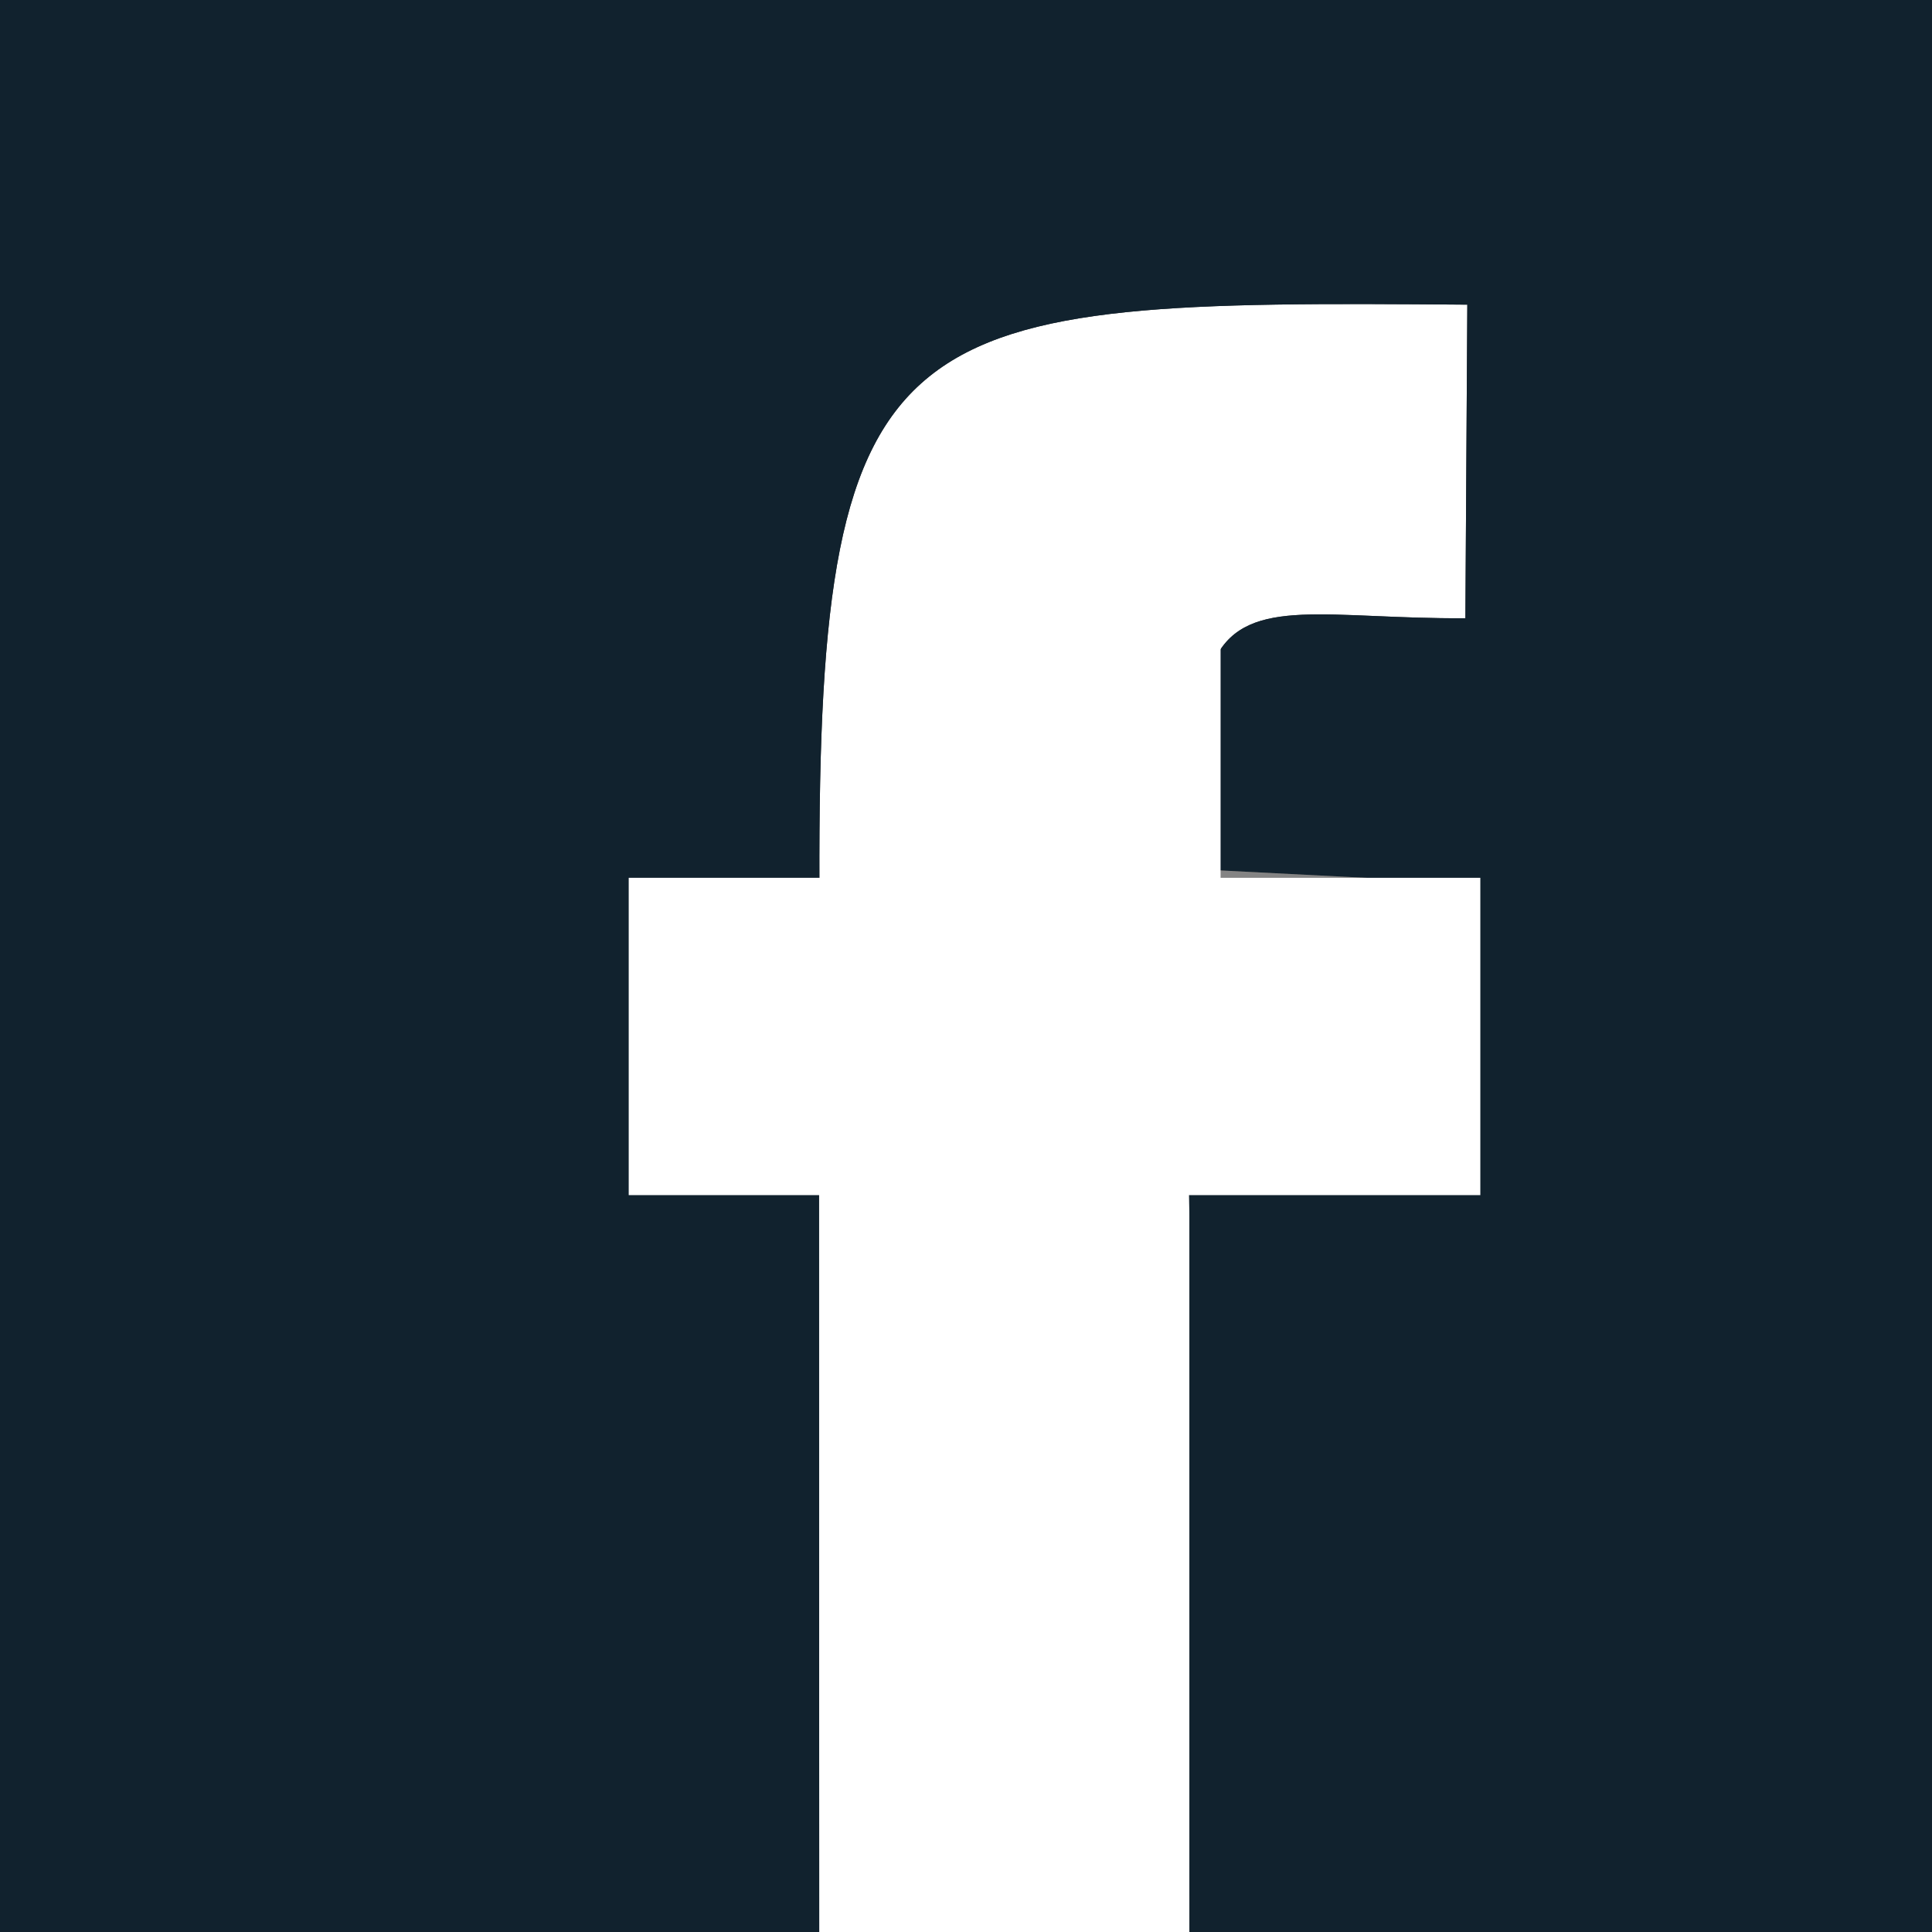 <?xml version="1.0" encoding="UTF-8"?>
<!DOCTYPE svg PUBLIC "-//W3C//DTD SVG 1.1//EN" "http://www.w3.org/Graphics/SVG/1.1/DTD/svg11.dtd">
<!-- Creator: CorelDRAW SE -->
<svg xmlns="http://www.w3.org/2000/svg" xml:space="preserve" width="13mm" height="13mm" version="1.1" style="shape-rendering:geometricPrecision; text-rendering:geometricPrecision; image-rendering:optimizeQuality; fill-rule:evenodd; clip-rule:evenodd"
viewBox="0 0 1300 1300"
 xmlns:xlink="http://www.w3.org/1999/xlink">
 <rect x="0" y="0" width="1300" height="1300" fill="#333333" stroke="none"/>
 <defs>
  <style type="text/css">
   <![CDATA[
    .fil1 {fill:#11222E}
    .fil2 {fill:#848484}
    .fil0 {fill:white}
   ]]>
  </style>
 </defs>
 <g id="Vrstva_x0020_1">
  <g id="_1900671728">
   <g>
    <path class="fil0" d="M551.24 1325.97l249.09 0 -0.02 -508.01 -0.24 -20.38 158.97 -0.68 16.25 -141.01 -0.32 -53.36 -176.27 -3.86 -5.17 -114.52c8.7,-63.51 0.39,-17.91 24.65,-42.01 21.65,-41.7 76.8,-25.51 167.85,-26.15l1.3 -211c-382.75,-3.08 -437.13,2.04 -435.97,389.34l-112.27 0.41 -5.43 200.47 117.45 2.71 0.13 528.05z"/>
    <path class="fil1" d="M-49.85 1325.97l601.09 0 -0.13 -528.04 -117.46 -2.71 5.44 -200.49 112.27 -0.4c-1.17,-387.3 53.22,-392.42 435.97,-389.33l-1.3 211c-91.03,0.62 -146.2,-15.56 -167.85,26.14l-8.91 142.96 177.5 9.03c6.28,52.64 7.93,32.93 -11.48,61.75l-16.24 141.01 -158.98 0.69 0.25 20.37 0.02 508.02 485.14 0 14.52 0 0 -1393.4 -1349.85 0 0 1393.4z"/>
    <path class="fil2" d="M975.29 655.89c19.41,-28.83 17.76,-9.12 11.47,-61.75l-177.5 -9.05 8.92 -142.95c-24.26,24.1 -15.95,-21.5 -24.65,42.01l5.17 114.52 176.27 3.86 0.32 53.36z"/>
   </g>
   <g>
    <rect class="fil0" x="423.05" y="590.66" width="573.03" height="213.51"/>
    <rect class="fil0" x="644.31" y="319.63" width="176.99" height="423.7"/>
   </g>
  </g>
 </g>
</svg>

